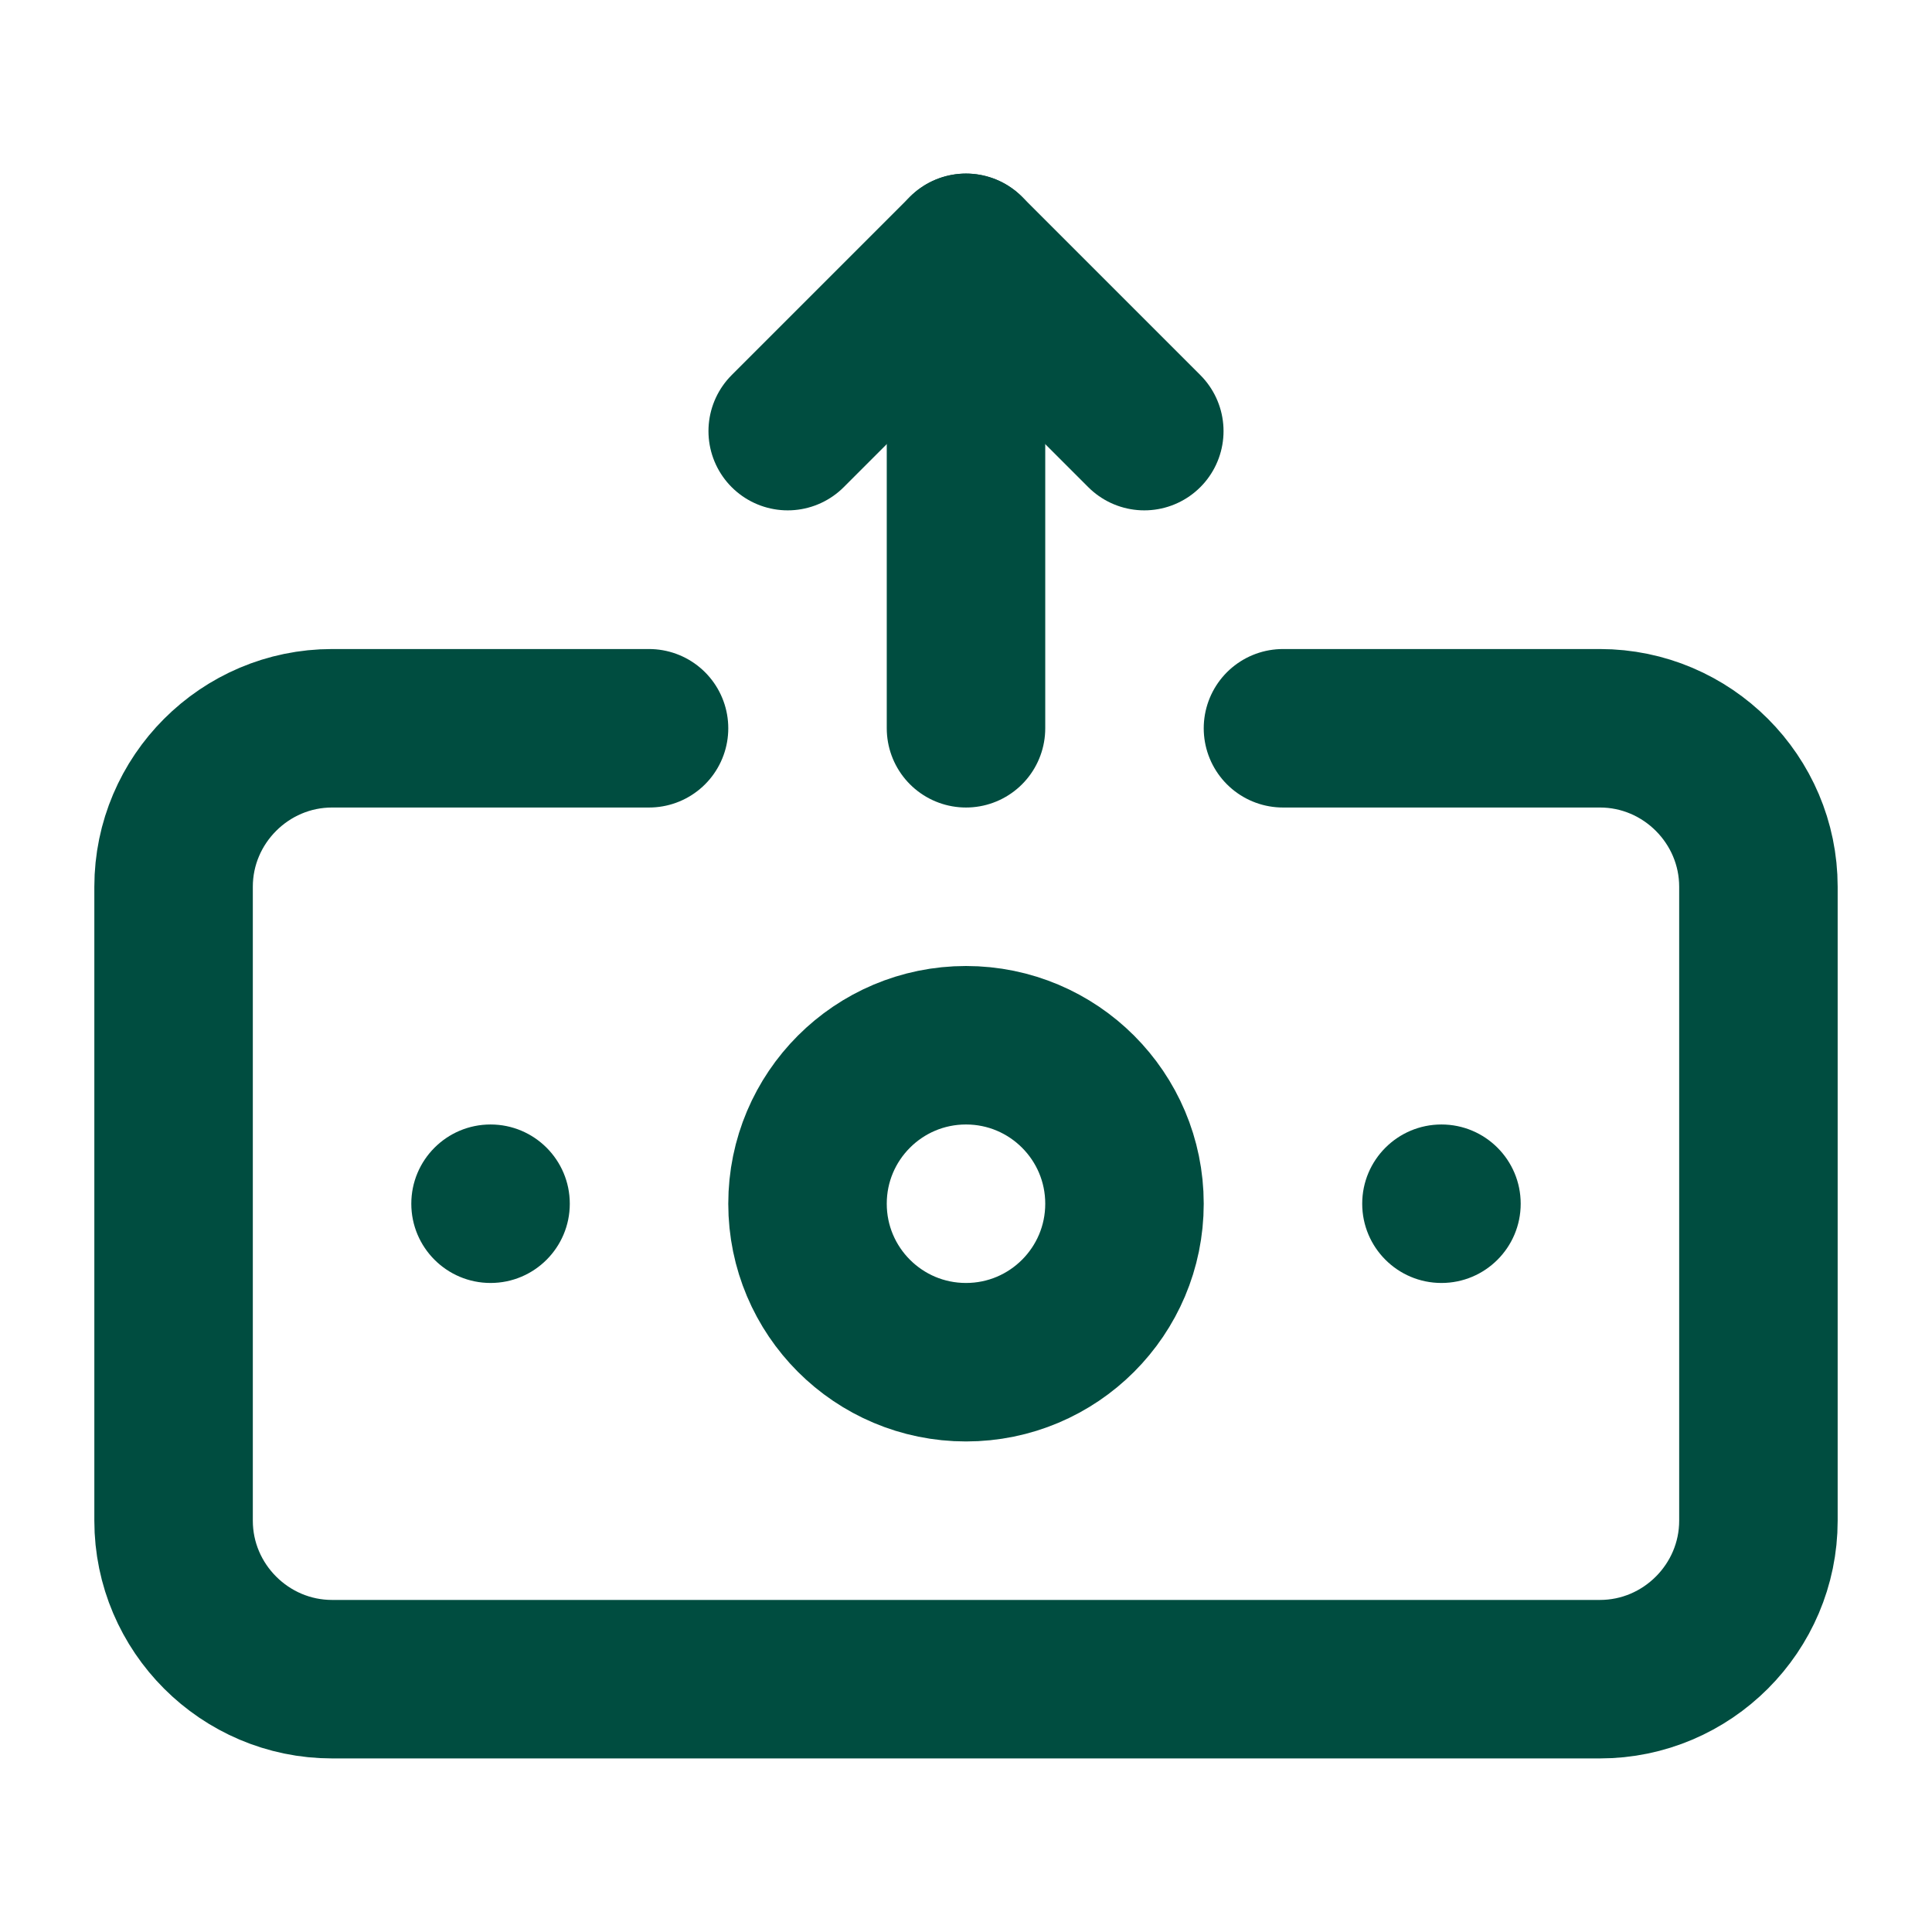 <svg width="512" height="512" viewBox="0 0 512 512" fill="none" xmlns="http://www.w3.org/2000/svg">
<g clip-path="url(#clip0_2286_3745)">
<mask id="mask0_2286_3745" style="mask-type:luminance" maskUnits="userSpaceOnUse" x="0" y="0" width="512" height="512">
<path d="M512 0H0V512H512V0Z" fill="white"/>
</mask>
<g mask="url(#mask0_2286_3745)">
<path d="M340 193H424C447.1 193 466 211.9 466 235V403C466 426.1 447.1 445 424 445H88C64.9 445 46 426.1 46 403V235C46 211.9 64.9 193 88 193H172" stroke="#004D40" stroke-width="42" stroke-linecap="round" stroke-linejoin="round"/>
<path d="M298 319C298 342.197 279.197 361 256 361C232.803 361 214 342.197 214 319C214 295.803 232.803 277 256 277C279.197 277 298 295.803 298 319Z" stroke="#004D40" stroke-width="42" stroke-linecap="round" stroke-linejoin="round"/>
<path d="M151 319C151 330.598 141.598 340 130 340C118.402 340 109 330.598 109 319C109 307.402 118.402 298 130 298C141.598 298 151 307.402 151 319Z" fill="#004D40"/>
<path d="M403 319C403 330.598 393.598 340 382 340C370.402 340 361 330.598 361 319C361 307.402 370.402 298 382 298C393.598 298 403 307.402 403 319Z" fill="#004D40"/>
<path d="M256 67V193" stroke="#004D40" stroke-width="42" stroke-linecap="round" stroke-linejoin="round"/>
<path d="M208.75 114.25L256 67L303.25 114.25" stroke="#004D40" stroke-width="42" stroke-linecap="round" stroke-linejoin="round"/>
</g>
</g>
<defs>
<clipPath id="clip0_2286_3745">
<rect width="512" height="512" fill="white"/>
</clipPath>
</defs>
</svg>
